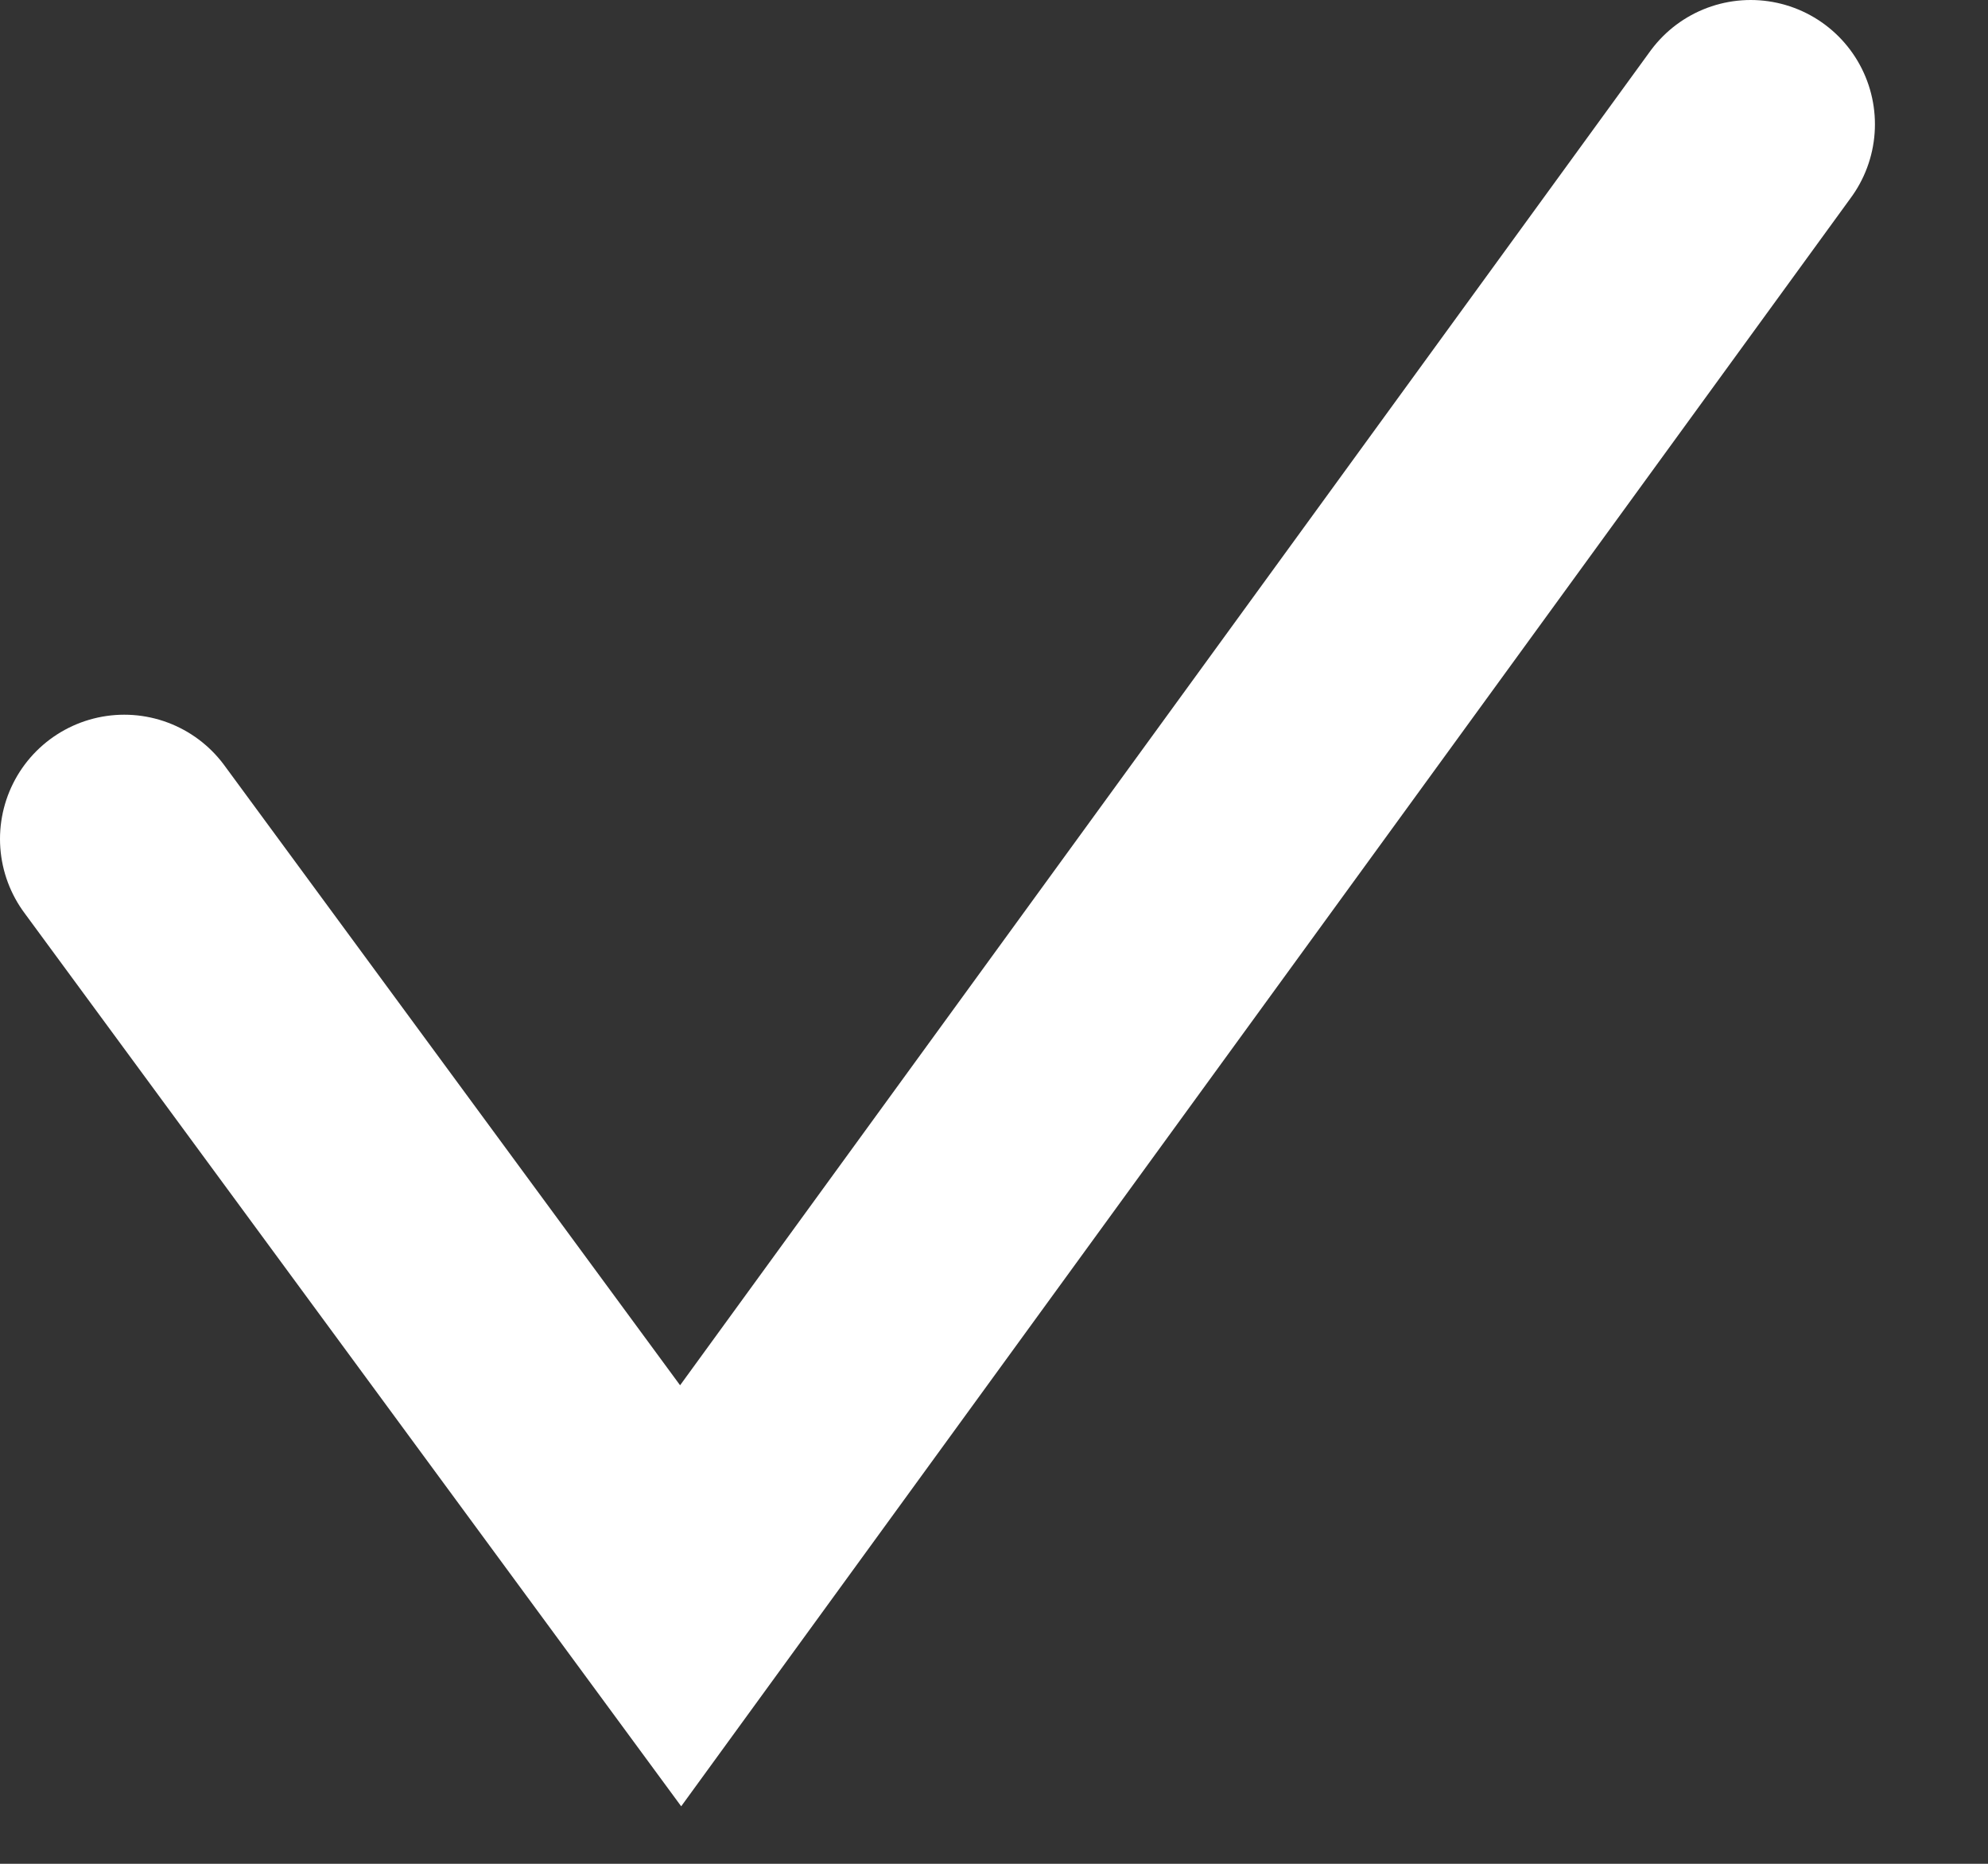 <?xml version="1.0" encoding="UTF-8"?> <svg xmlns="http://www.w3.org/2000/svg" width="16" height="15" viewBox="0 0 16 15" fill="none"><rect x="0" y="0" width="16" height="15" fill="#333333" stroke="none"/> <path d="M1 6.752L5.478 12.843L14.09 1" stroke="white" stroke-width="2" stroke-linecap="round"></path> </svg> 